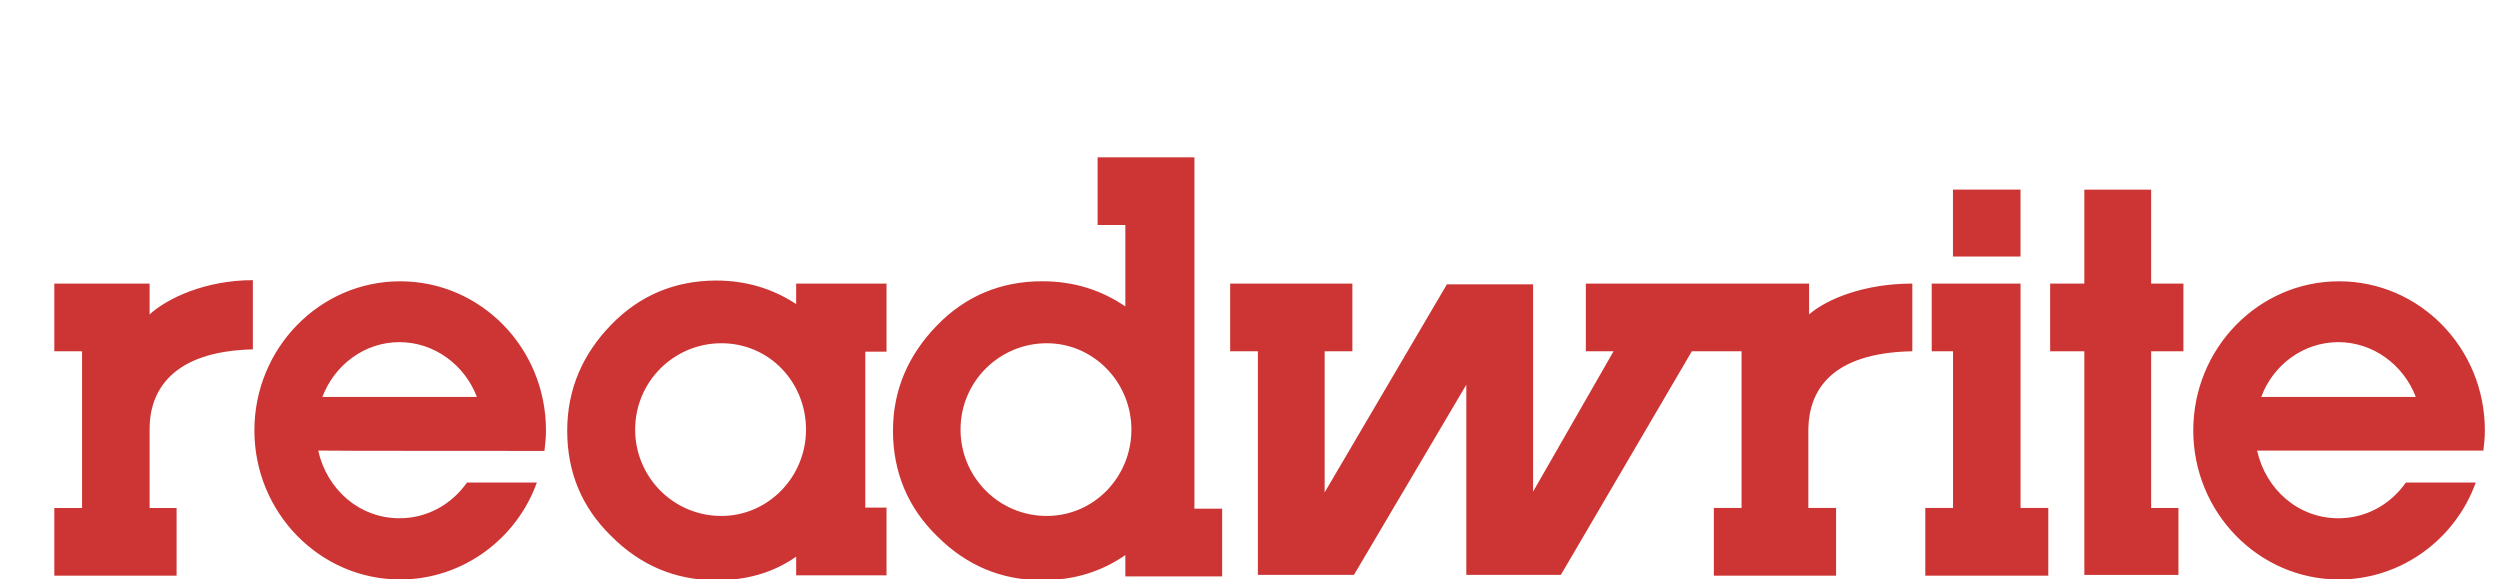 <?xml version="1.0" encoding="UTF-8"?> <svg xmlns="http://www.w3.org/2000/svg" width="164" height="38" viewBox="0 0 164 38" fill="none"><g clip-path="url(#clip0_488_1386)"><path d="M141.115 18.603H143.232V23.044H141.115V33.323H142.906V37.715H136.732V23.044H134.49V18.603H136.732V12.441H141.115V18.603Z" fill="#CC3533"></path><path d="M128.114 23.043H126.72V18.603H132.549V33.322H134.368V37.762H126.3V33.322H128.119V23.043H128.114ZM128.114 16.83V12.44H132.546V16.83H128.114ZM5.382 23.043H3.563V18.603H9.814V20.625C10.984 19.553 13.5 18.379 16.588 18.379V22.919C11.258 23.043 9.814 25.663 9.814 28.134V33.325H11.584V37.765H3.563V33.325H5.382V23.043H5.382ZM58.156 23.043V18.603H52.228V19.949C50.685 18.927 48.916 18.404 46.997 18.404C44.282 18.404 41.965 19.376 40.098 21.298C38.232 23.22 37.209 25.514 37.209 28.259C37.209 31.004 38.18 33.3 40.098 35.17C42.017 37.092 44.307 38.064 46.997 38.064C48.965 38.064 50.683 37.59 52.228 36.519V37.74H58.156V33.3H56.762V23.068H58.156V23.043ZM47.321 33.846C44.157 33.846 41.666 31.275 41.666 28.181C41.666 25.013 44.232 22.517 47.321 22.517C50.484 22.517 52.875 25.087 52.875 28.181C52.875 31.275 50.409 33.846 47.321 33.846ZM78.354 33.322V10.319H72.003V14.759H73.822V20.099C72.229 19.027 70.46 18.451 68.367 18.451C65.652 18.451 63.335 19.423 61.468 21.345C59.599 23.268 58.579 25.561 58.579 28.256C58.579 30.951 59.55 33.297 61.468 35.167C63.387 37.089 65.677 38.062 68.367 38.062C70.385 38.062 72.202 37.538 73.822 36.414V37.81H80.173V33.37H78.354V33.322ZM68.665 33.846C65.502 33.846 63.011 31.275 63.011 28.181C63.011 25.013 65.577 22.517 68.665 22.517C71.754 22.517 74.22 25.087 74.22 28.181C74.22 31.275 71.779 33.846 68.665 33.846ZM125.449 23.043V18.603C122.36 18.603 119.894 19.575 118.675 20.625V18.603H104.031V23.043H105.851L100.57 32.25V18.653H94.916L86.897 32.3V23.043H88.716V18.603H80.698V23.043H82.517V37.712H88.819L96.19 25.237V37.712H102.392L110.985 23.043H114.247V33.322H112.428V37.762H120.447V33.322H118.627V28.132C118.675 25.663 120.068 23.143 125.449 23.043ZM35.716 29.58C35.766 29.156 35.816 28.733 35.816 28.234C35.816 22.819 31.533 18.453 26.252 18.453C20.971 18.453 16.688 22.844 16.688 28.234C16.688 33.624 20.971 38.014 26.252 38.014C30.36 38.014 33.897 35.344 35.218 31.652H30.637C29.616 33.098 28.021 33.998 26.204 33.998C23.589 33.998 21.449 32.126 20.874 29.558C20.871 29.58 35.716 29.58 35.716 29.58ZM26.202 22.445C28.494 22.445 30.485 23.941 31.284 26.037H21.148C21.944 23.941 23.91 22.445 26.202 22.445ZM162.908 29.58C162.957 29.156 163.007 28.733 163.007 28.234C163.007 22.819 158.724 18.453 153.443 18.453C148.162 18.453 143.879 22.844 143.879 28.234C143.879 33.624 148.162 38.014 153.443 38.014C157.552 38.014 161.088 35.344 162.41 31.652H157.828C156.808 33.098 155.213 33.998 153.396 33.998C150.78 33.998 148.64 32.126 148.065 29.558H162.91V29.58H162.908ZM153.394 22.445C155.686 22.445 157.676 23.941 158.475 26.037H148.339C149.108 23.941 151.102 22.445 153.394 22.445Z" fill="#CC3533"></path></g><defs><clipPath id="clip0_488_1386"><rect width="163" height="38" fill="white" transform="translate(0.635)"></rect></clipPath></defs></svg> 